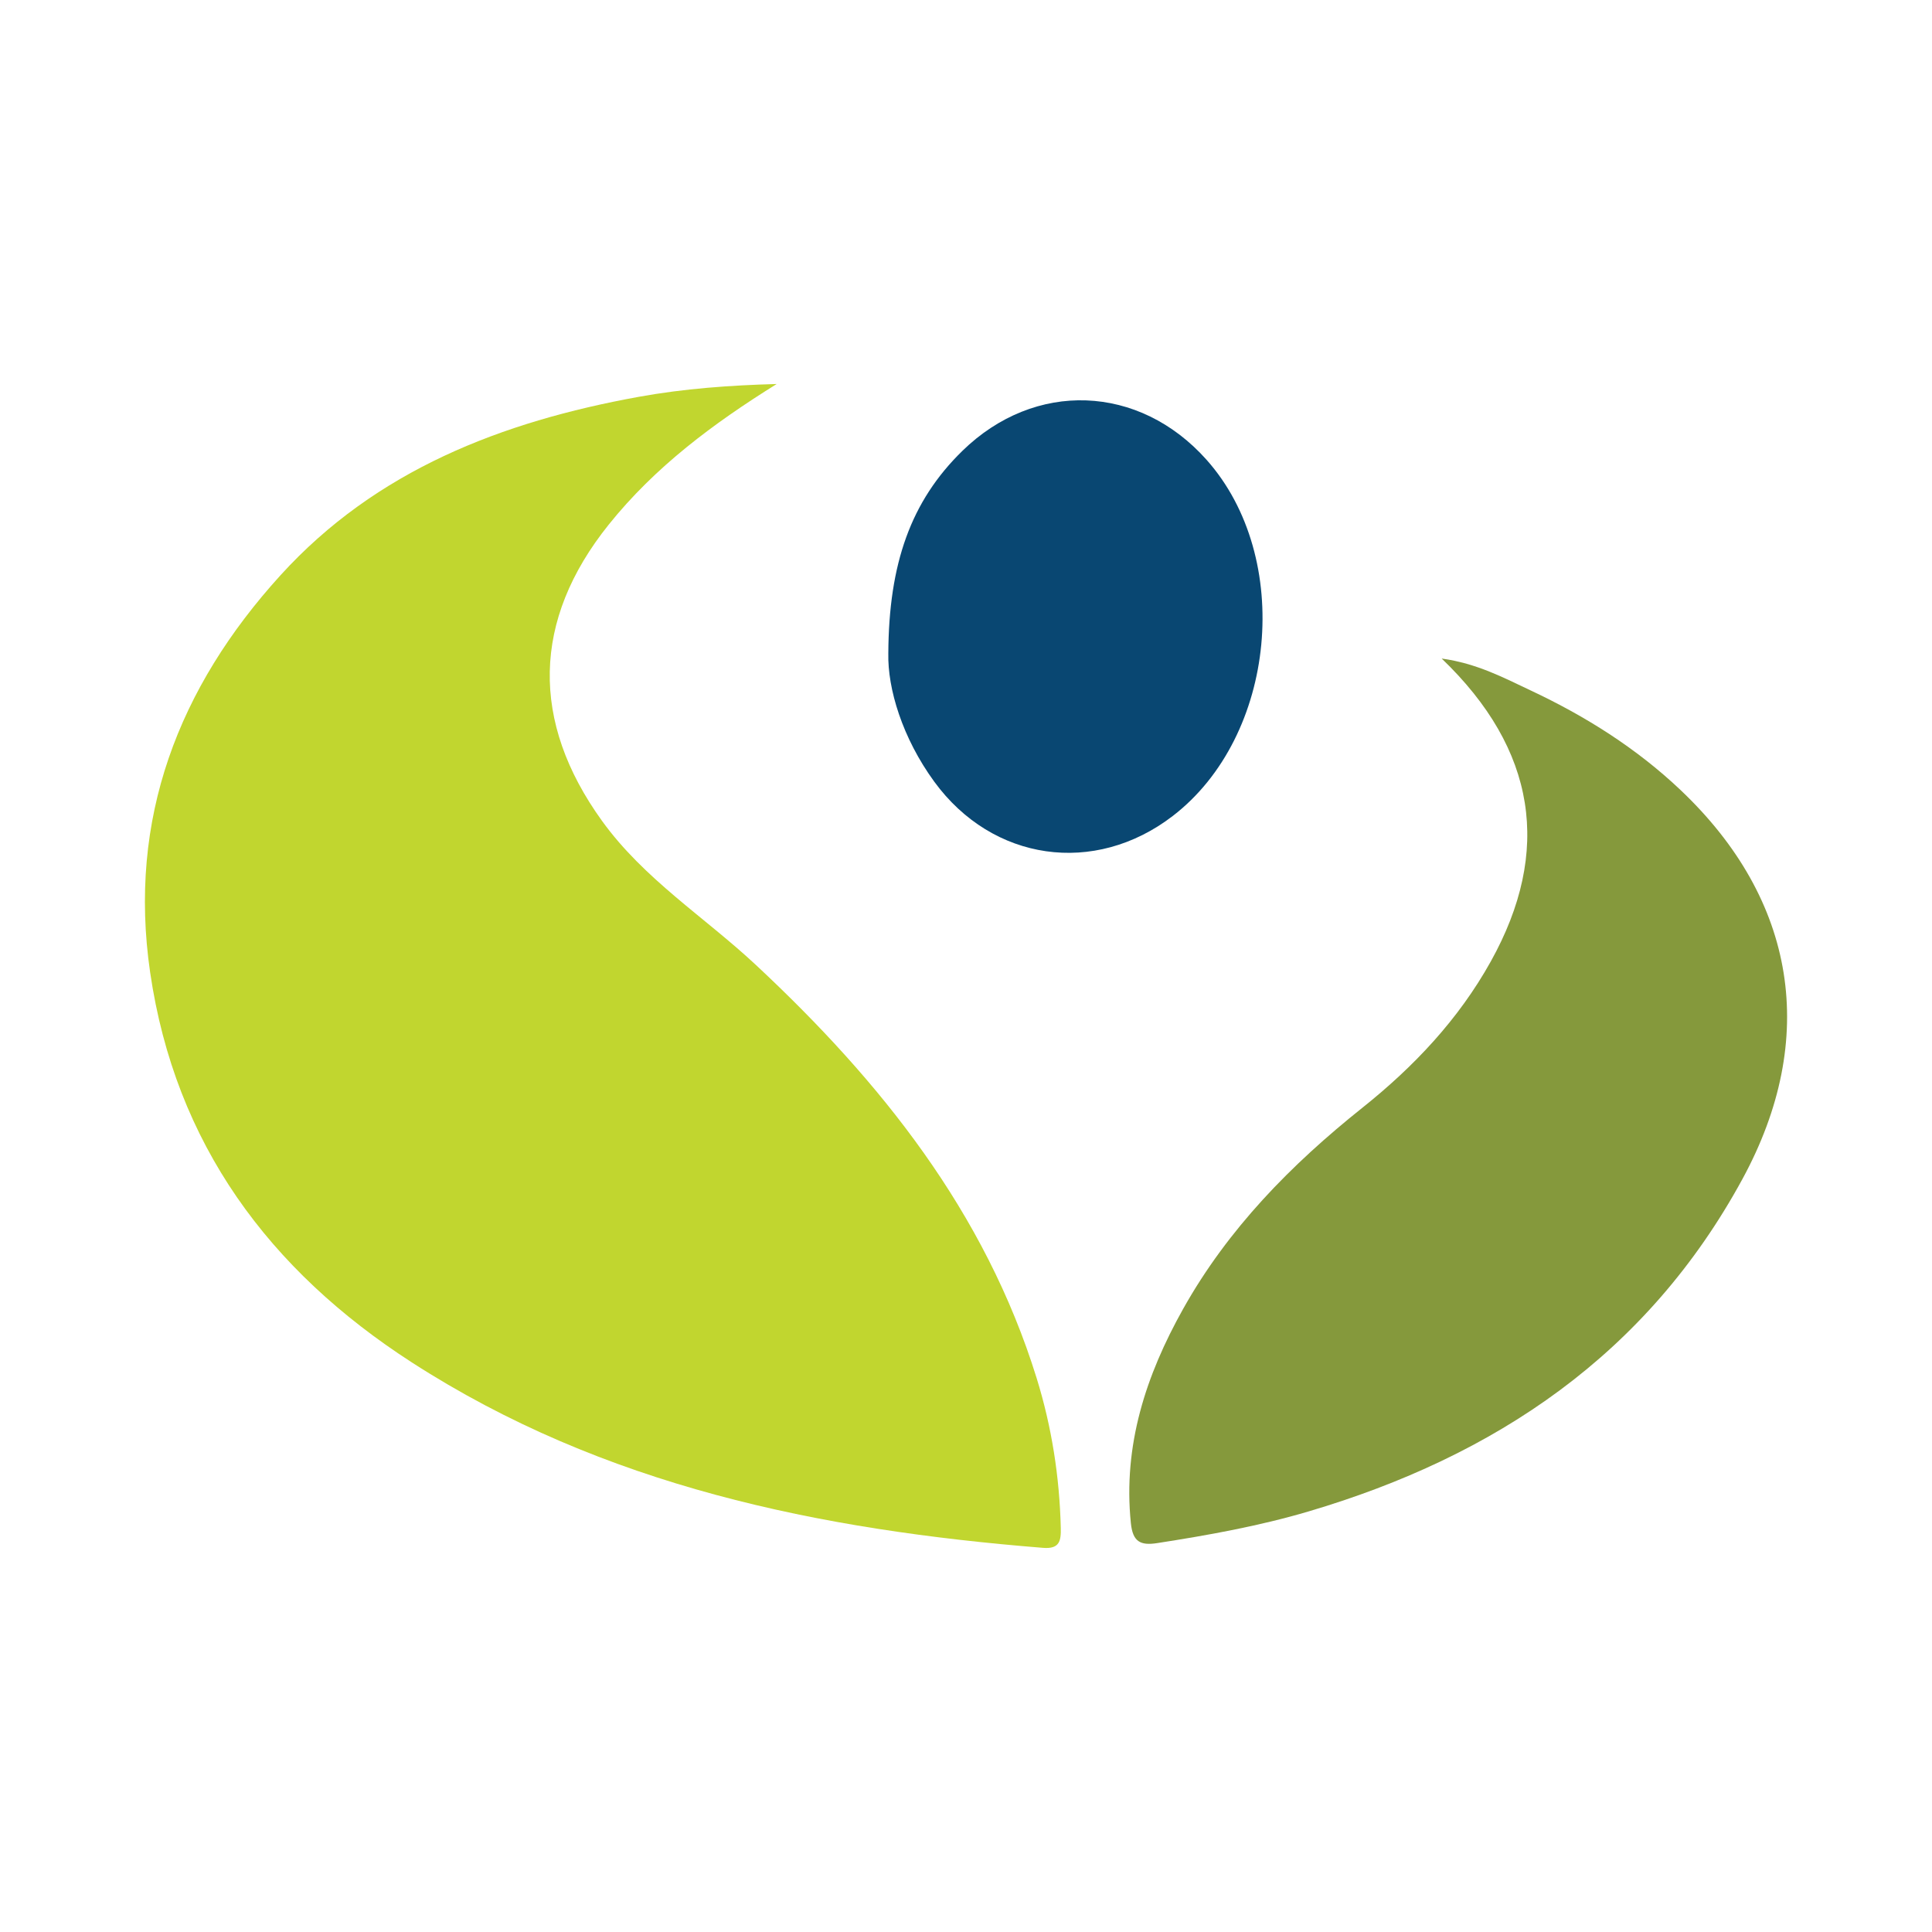 <?xml version="1.0" encoding="utf-8"?>
<!-- Generator: Adobe Illustrator 17.0.0, SVG Export Plug-In . SVG Version: 6.00 Build 0)  -->
<!DOCTYPE svg PUBLIC "-//W3C//DTD SVG 1.1//EN" "http://www.w3.org/Graphics/SVG/1.1/DTD/svg11.dtd">
<svg version="1.1" id="Layer_1" xmlns="http://www.w3.org/2000/svg" xmlns:xlink="http://www.w3.org/1999/xlink" x="0px" y="0px"
	 width="200px" height="200px" viewBox="0 0 200 200" enable-background="new 0 0 200 200" xml:space="preserve">

<g>
	<path fill="#C1D62F" d="M80.402,39.752c-6.545,4.076-12.585,8.566-17.389,14.558c-7.94,9.902-8.091,20.401-0.704,30.651
		c4.36,6.049,10.621,9.964,15.941,14.93c12.926,12.067,23.729,25.567,29.064,42.777c1.562,5.038,2.369,10.211,2.498,15.492
		c0.033,1.346-0.116,2.21-1.831,2.073c-23.126-1.854-45.499-6.39-65.356-19.202c-14.752-9.518-24.491-22.618-27.081-40.363
		c-2.323-15.917,2.929-29.497,13.495-41.12c9.903-10.893,22.927-15.895,37.068-18.466C70.819,40.226,75.586,39.884,80.402,39.752z"
		/>
	<path fill="#85993C" d="M149.241,68.171c3.68,0.516,6.426,1.993,9.216,3.304c5.67,2.666,10.924,5.964,15.5,10.296
		c12.019,11.381,14.329,25.735,6.427,40.269c-9.866,18.147-25.559,28.703-44.939,34.428c-5.127,1.514-10.377,2.454-15.655,3.274
		c-1.753,0.273-2.528-0.154-2.723-2.068c-0.823-8.058,1.561-15.308,5.414-22.183c4.645-8.288,11.177-14.934,18.542-20.808
		c5.345-4.263,9.967-9.156,13.305-15.157C160.67,88.124,159.061,77.588,149.241,68.171z"/>
	<path fill="#094772" d="M91.958,67.649c0.046-9.32,2.337-15.766,7.659-20.967c7.507-7.334,18.299-6.926,25.282,0.911
		c9.018,10.121,7.262,28.618-3.501,36.881c-8.085,6.207-18.652,4.701-24.678-3.548C93.409,76.393,91.877,71.288,91.958,67.649z"/>
</g>
</svg>
